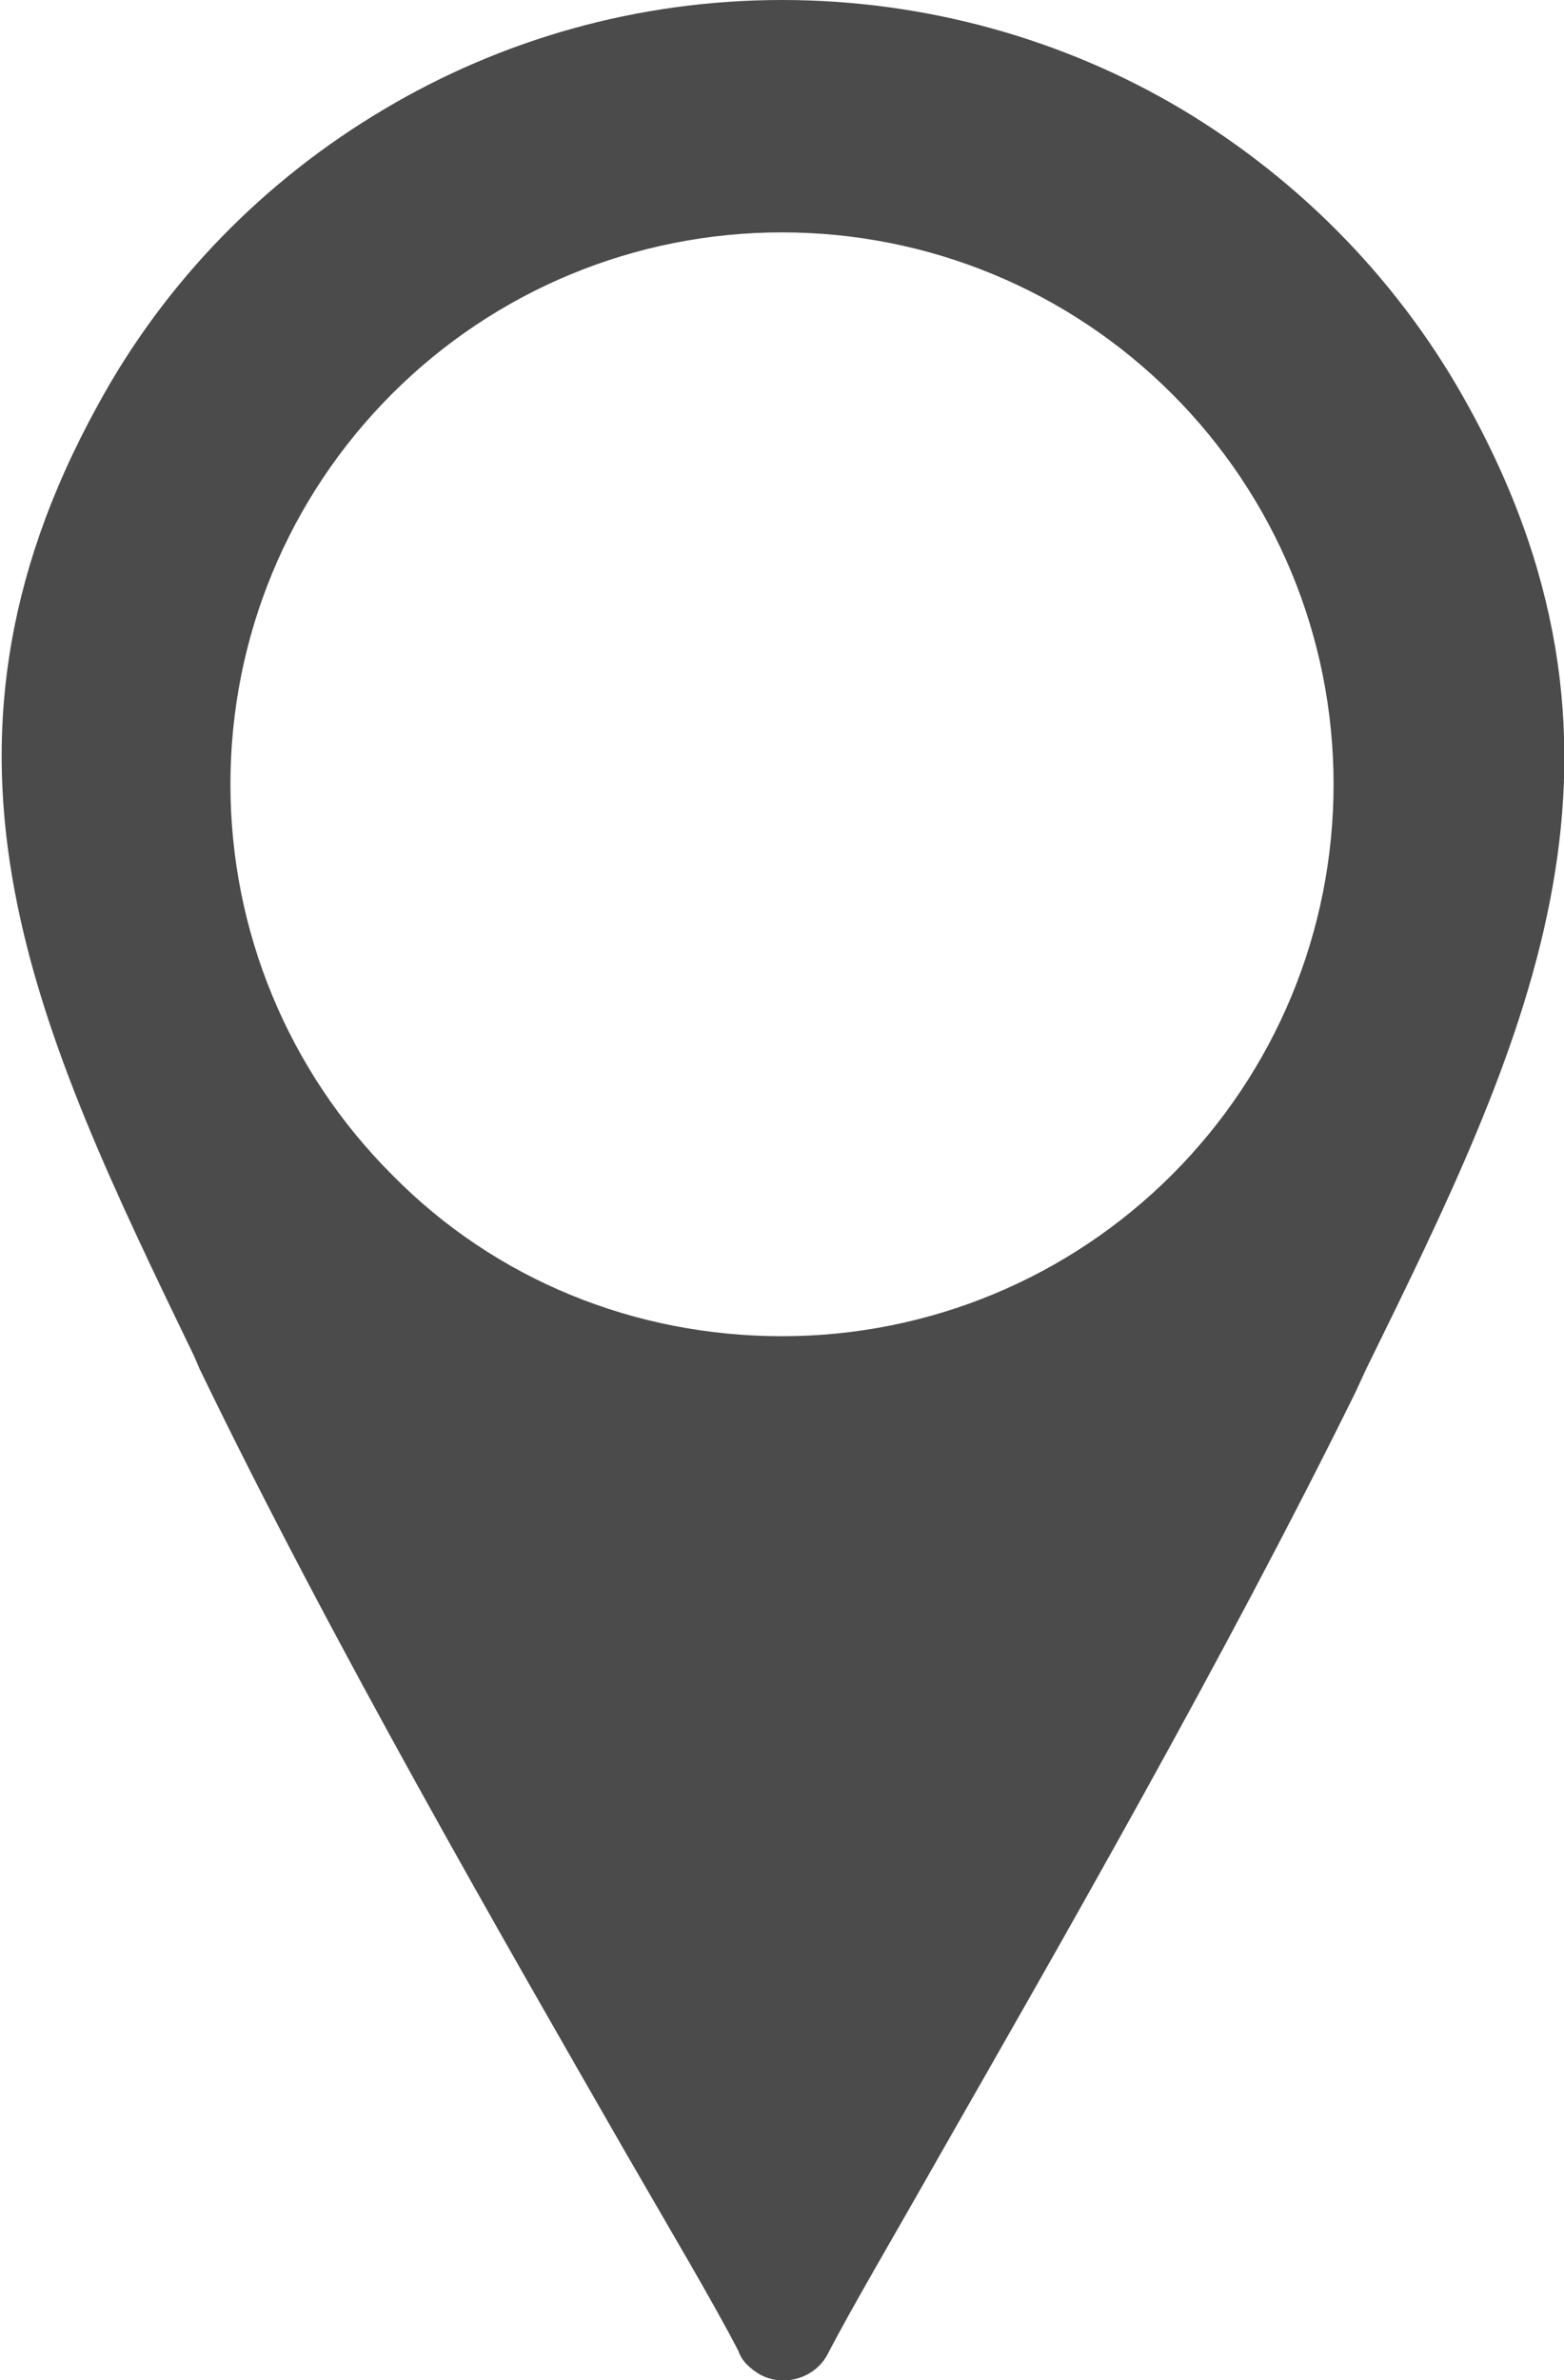 <?xml version="1.0" encoding="utf-8"?>
<!-- Generator: Adobe Illustrator 21.1.0, SVG Export Plug-In . SVG Version: 6.00 Build 0)  -->
<svg version="1.1" id="Ebene_1" xmlns="http://www.w3.org/2000/svg" xmlns:xlink="http://www.w3.org/1999/xlink" x="0px" y="0px"
	 viewBox="0 0 86.2 131.1" style="enable-background:new 0 0 86.2 131.1;" xml:space="preserve">
<style type="text/css">
	.st0{fill:#4B4B4C;}
</style>
<path class="st0" d="M43.1,0c8,0,15.6,2.2,22,6c6.7,4,12.2,9.7,15.9,16.5C91.7,42,84,57.7,75.3,75.4l-0.6,1.3
	c-7.3,14.8-16.5,30.8-22.9,42c-2.6,4.6-4.8,8.3-6.2,11l0,0c-0.7,1.3-2.4,1.8-3.7,1.1c-0.5-0.3-1-0.7-1.2-1.3
	c-1.4-2.7-3.6-6.4-6.2-10.9C27.9,107.1,18.3,90.5,11,75.4l-0.3-0.7c-8.6-17.8-16-33-5.3-52.4C9.1,15.5,14.6,9.9,21.2,6
	C27.6,2.2,35.1,0,43.1,0 M43.1,73.6c8.1,0,15.8-3.2,21.5-8.9c5.7-5.7,8.9-13.4,8.9-21.5c0-8.1-3.2-15.8-8.9-21.5
	c-5.7-5.7-13.4-8.9-21.5-8.9c-8.1,0-15.8,3.2-21.5,8.9c-5.7,5.7-8.9,13.4-8.9,21.5c0,8.1,3.2,15.8,8.9,21.5
	C27.3,70.5,35,73.6,43.1,73.6"/>
</svg>
